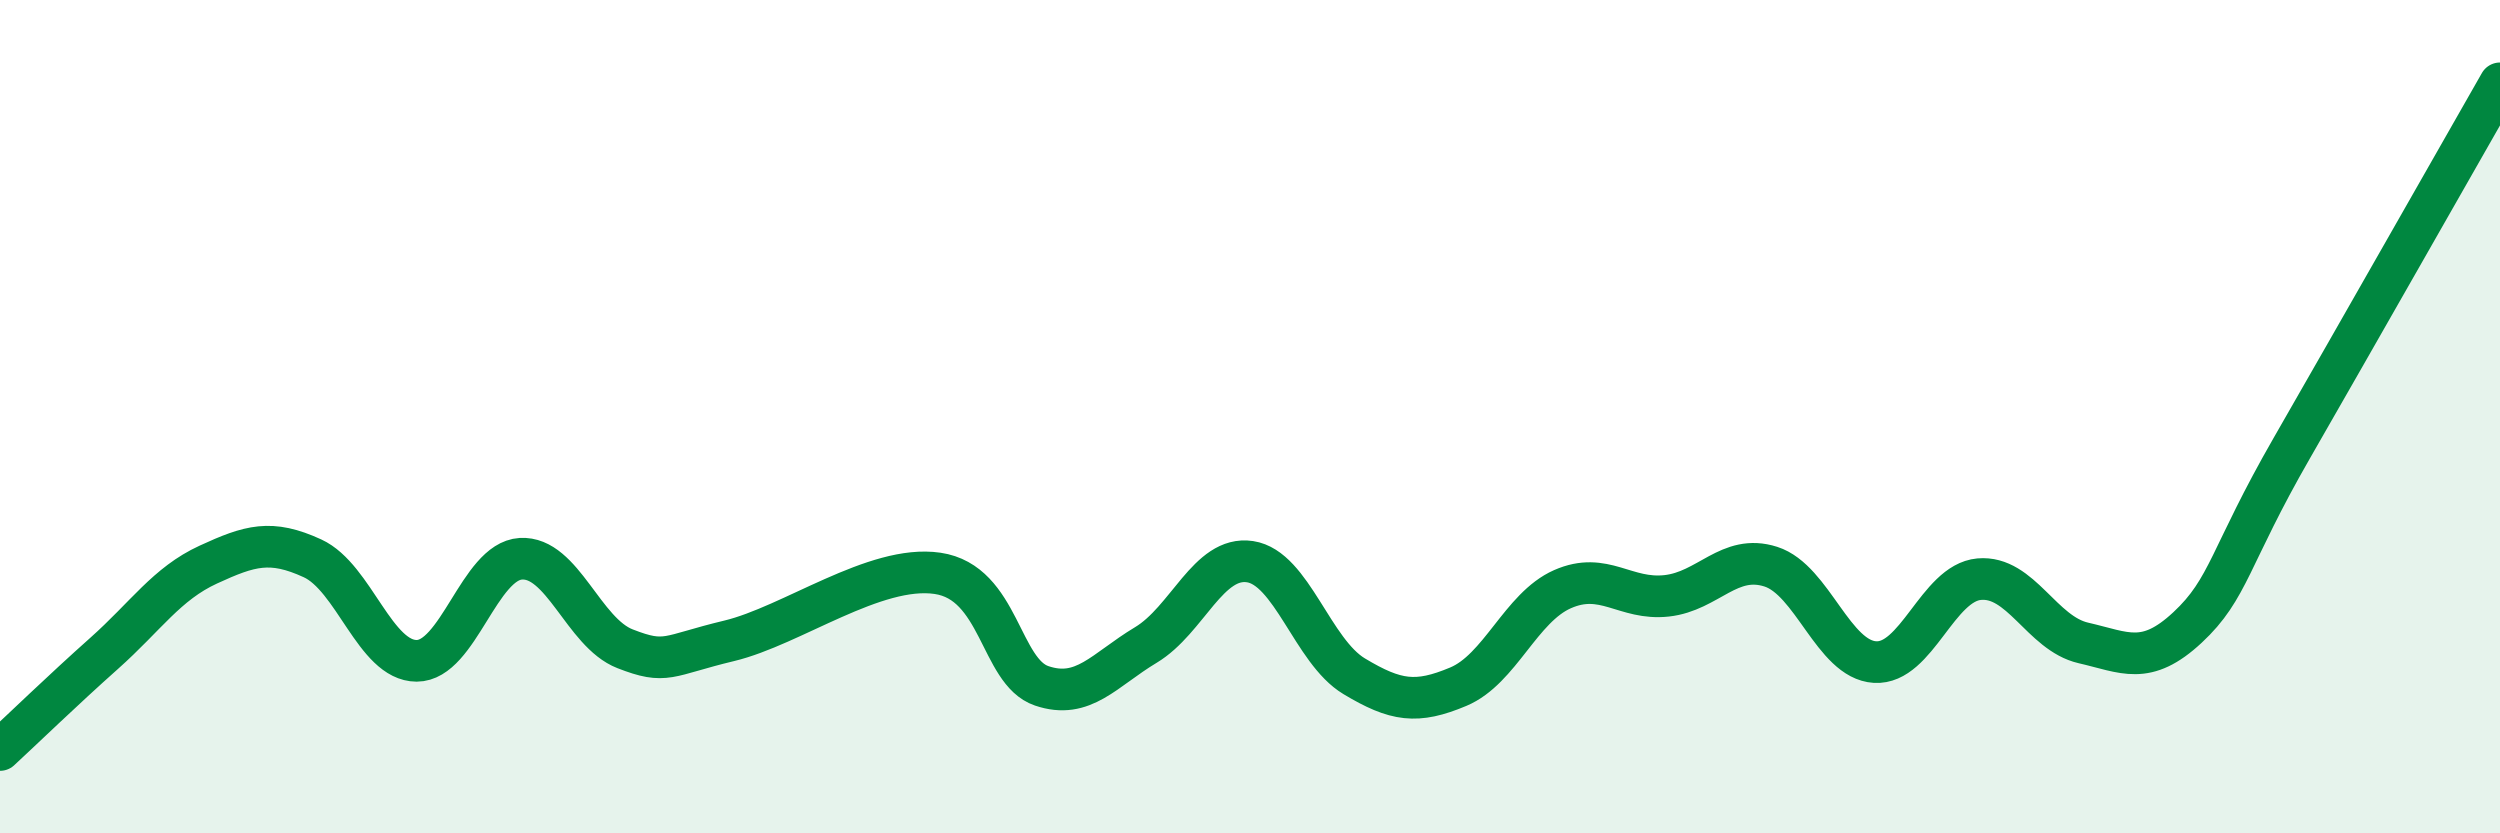 
    <svg width="60" height="20" viewBox="0 0 60 20" xmlns="http://www.w3.org/2000/svg">
      <path
        d="M 0,18 C 0.5,17.54 1.5,16.57 2.5,15.68 C 3.5,14.79 4,14.01 5,13.55 C 6,13.09 6.5,12.94 7.5,13.4 C 8.5,13.86 9,15.86 10,15.86 C 11,15.86 11.5,13.47 12.5,13.41 C 13.5,13.35 14,15.18 15,15.57 C 16,15.96 16,15.74 17.5,15.38 C 19,15.02 21,13.54 22.5,13.76 C 24,13.98 24,16.12 25,16.46 C 26,16.8 26.5,16.08 27.5,15.48 C 28.5,14.88 29,13.33 30,13.48 C 31,13.63 31.5,15.63 32.5,16.23 C 33.5,16.83 34,16.9 35,16.48 C 36,16.06 36.5,14.58 37.5,14.14 C 38.5,13.7 39,14.41 40,14.3 C 41,14.19 41.5,13.28 42.5,13.6 C 43.5,13.92 44,15.83 45,15.89 C 46,15.95 46.5,13.99 47.5,13.9 C 48.5,13.81 49,15.2 50,15.43 C 51,15.66 51.5,15.99 52.5,15.06 C 53.5,14.13 53.5,13.37 55,10.76 C 56.5,8.15 59,3.75 60,2L60 20L0 20Z"
        fill="#008740"
        opacity="0.1"
        stroke-linecap="round"
        stroke-linejoin="round"
      />
      <path
        d="M 0,18 C 0.5,17.54 1.5,16.57 2.5,15.68 C 3.5,14.79 4,14.01 5,13.55 C 6,13.09 6.5,12.94 7.5,13.4 C 8.5,13.86 9,15.86 10,15.86 C 11,15.86 11.5,13.47 12.5,13.41 C 13.5,13.35 14,15.18 15,15.57 C 16,15.96 16,15.74 17.5,15.38 C 19,15.02 21,13.54 22.5,13.76 C 24,13.98 24,16.12 25,16.46 C 26,16.8 26.5,16.08 27.5,15.48 C 28.5,14.88 29,13.33 30,13.48 C 31,13.63 31.5,15.63 32.5,16.23 C 33.5,16.83 34,16.9 35,16.48 C 36,16.06 36.5,14.58 37.5,14.14 C 38.5,13.7 39,14.41 40,14.3 C 41,14.19 41.5,13.28 42.5,13.6 C 43.5,13.92 44,15.83 45,15.89 C 46,15.95 46.5,13.99 47.5,13.9 C 48.5,13.81 49,15.2 50,15.43 C 51,15.66 51.5,15.99 52.5,15.06 C 53.5,14.13 53.5,13.37 55,10.76 C 56.5,8.15 59,3.75 60,2"
        stroke="#008740"
        stroke-width="1"
        fill="none"
        stroke-linecap="round"
        stroke-linejoin="round"
      />
    </svg>
  